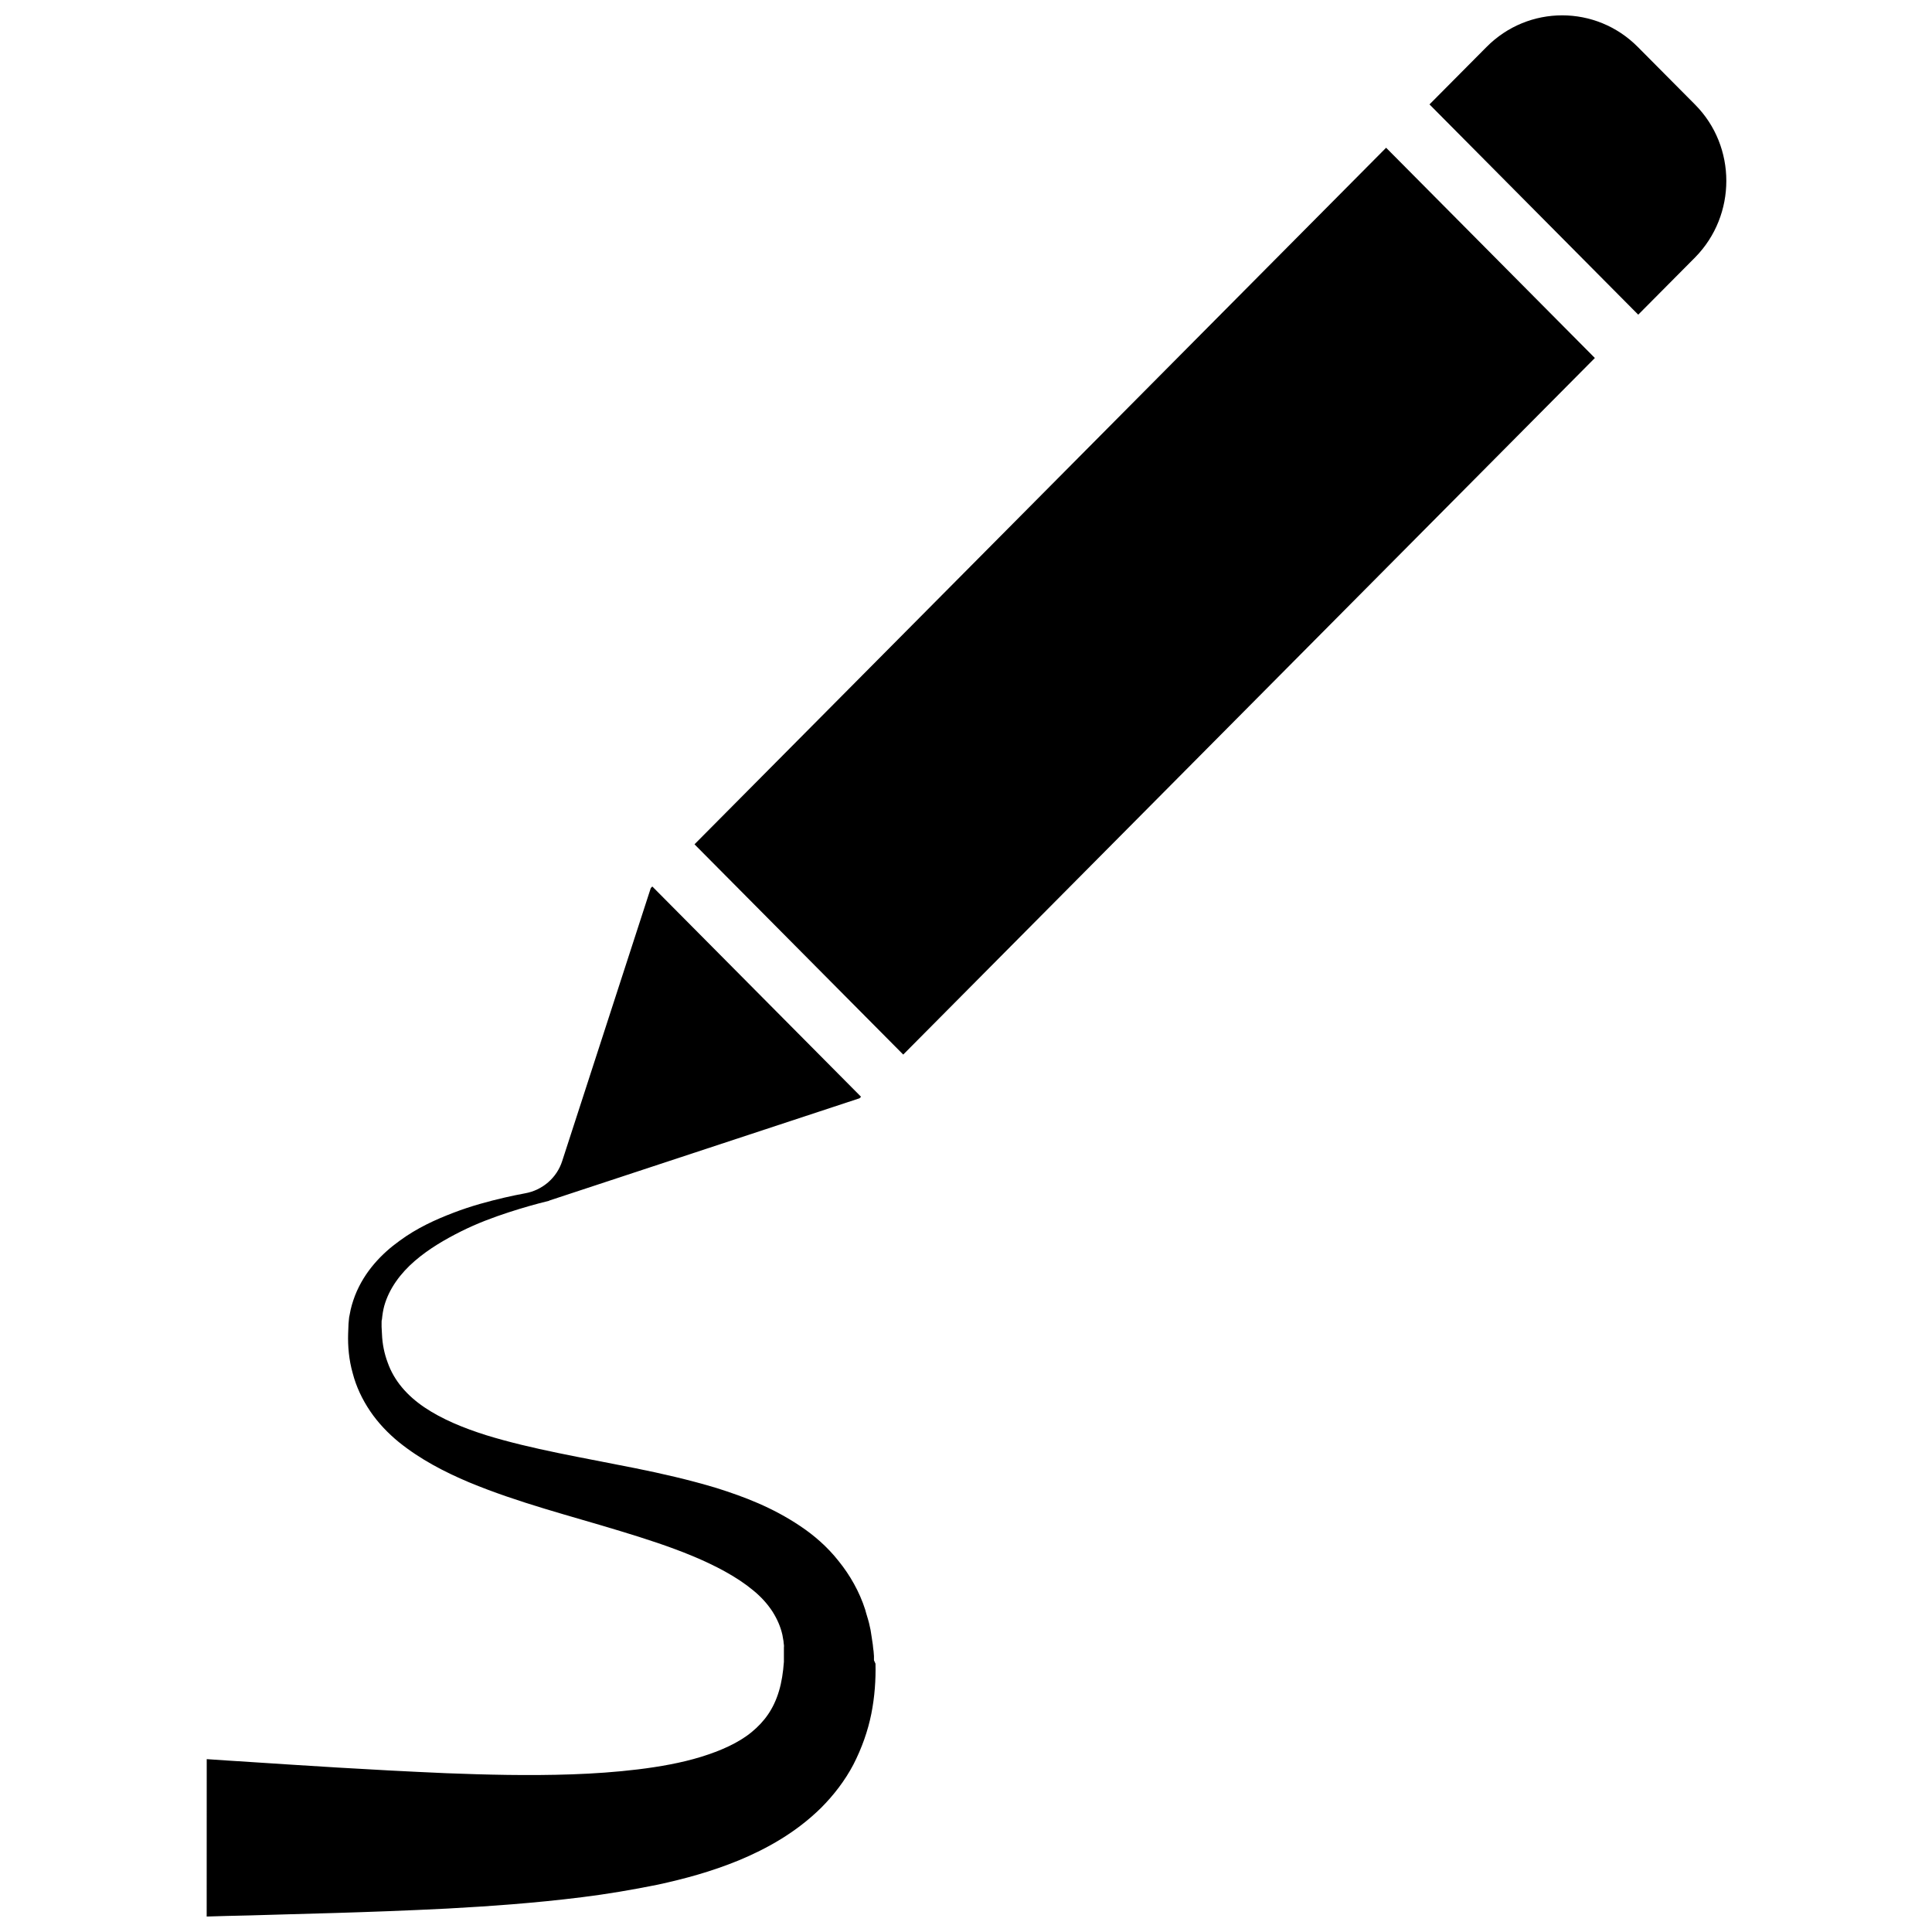 <?xml version="1.0" encoding="UTF-8"?>
<!-- Uploaded to: ICON Repo, www.iconrepo.com, Generator: ICON Repo Mixer Tools -->
<svg width="800px" height="800px" version="1.1" viewBox="144 144 512 512" xmlns="http://www.w3.org/2000/svg">
 <defs>
  <clipPath id="b">
   <path d="m522 148.09h80v79.906h-80z"/>
  </clipPath>
  <clipPath id="a">
   <path d="m198 378h179v273.9h-179z"/>
  </clipPath>
 </defs>
 <g clip-path="url(#b)">
  <path d="m593.26 171.77-15.215-15.316c-11.082-11.184-29.02-11.184-40.102 0l-15.113 15.215 55.316 55.723 15.113-15.215c10.98-11.188 10.98-29.324 0-40.406z"/>
 </g>
 <path d="m328.05 367.75 55.316 55.723 183.29-184.6-55.32-55.719z"/>
 <g clip-path="url(#a)">
  <path d="m375.61 583.99v-0.605-0.504l-0.102-1.309-0.102-0.707-0.102-1.008-0.301-2.016c-0.102-0.707-0.203-1.309-0.301-1.914l-0.402-1.812c-0.301-1.211-0.707-2.316-1.008-3.527-1.512-4.734-4.031-9.168-7.055-12.898-3.023-3.828-6.551-6.852-10.176-9.27-7.356-4.938-14.812-7.758-22.168-10.078-7.356-2.215-14.508-3.828-21.461-5.238-14.008-2.82-27.508-5.039-39.598-8.766-6.047-1.914-11.688-4.231-16.324-7.356s-8.062-7.055-9.773-11.891c-0.906-2.418-1.41-4.938-1.512-7.559l-0.102-1.914v-1.109c0-0.402 0-0.605 0.102-0.906 0.102-1.109 0.301-2.418 0.605-3.527 1.309-4.637 4.332-8.664 8.062-11.891 3.727-3.223 8.062-5.742 12.293-7.859 4.231-2.117 8.566-3.727 12.594-5.039 3.727-1.211 7.254-2.215 10.578-3.023 0.102 0 0.102 0 0.203-0.102l82.223-27.105 0.402-0.402-55.316-55.723-0.402 0.402-23.477 72.348c-1.41 4.434-5.238 7.758-9.875 8.566-1.715 0.301-3.527 0.707-5.34 1.109-4.332 1.008-8.867 2.215-13.602 4.031-4.734 1.812-9.672 4.031-14.309 7.457-4.637 3.324-9.27 8.062-11.789 14.508-0.605 1.613-1.109 3.223-1.41 5.039-0.102 0.402-0.203 1.008-0.203 1.309l-0.102 1.109c0 0.906-0.102 1.715-0.102 2.621-0.102 3.324 0.203 6.953 1.211 10.48 0.906 3.527 2.519 6.953 4.637 10.078 2.117 3.125 4.734 5.844 7.559 8.16 5.742 4.637 12.191 7.961 18.641 10.68 13.098 5.441 26.801 8.867 40.004 12.898 6.648 2.016 13.199 4.133 19.246 6.648 6.047 2.519 11.789 5.543 16.02 9.07 2.117 1.715 3.828 3.629 5.141 5.644 1.211 1.914 2.117 3.93 2.621 6.144 0.102 0.605 0.203 1.109 0.301 1.715 0 0.504 0.203 1.211 0.102 1.613v3.629-0.301 0.504c-0.203 2.82-0.605 5.441-1.309 7.758-1.41 4.734-3.828 8.062-7.254 10.883-3.426 2.82-8.16 4.938-13.402 6.551-5.238 1.613-10.984 2.621-16.727 3.324-5.844 0.707-11.688 1.109-17.434 1.309-11.586 0.402-22.871 0.102-33.352-0.301-20.957-0.906-38.793-2.117-51.188-2.922-5.039-0.301-9.168-0.605-12.293-0.805l-0.012 41.711c3.023-0.102 6.953-0.203 11.488-0.301 12.496-0.402 30.43-0.707 52.297-1.812 10.984-0.605 22.871-1.41 35.77-3.023 6.449-0.805 13.098-1.914 20.051-3.324 6.953-1.512 14.105-3.426 21.461-6.449 7.254-3.023 15.012-7.254 21.766-13.906 3.324-3.324 6.348-7.254 8.566-11.488 2.215-4.332 3.828-8.867 4.734-13.402 0.906-4.535 1.211-9.07 1.109-13.301z"/>
 </g>
</svg>